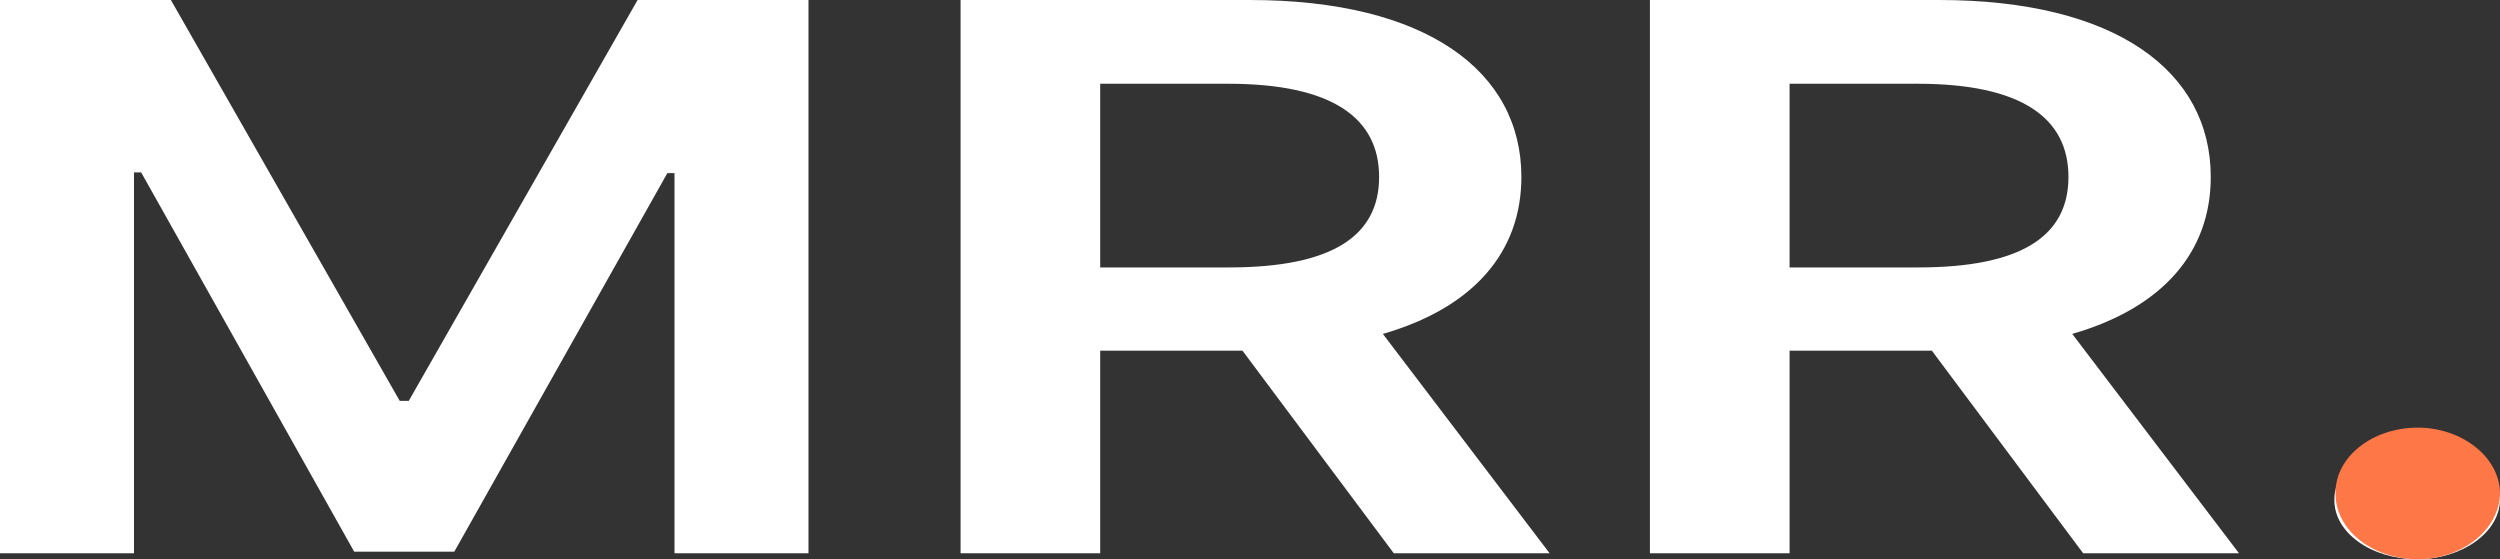 <svg width="76" height="17" viewBox="0 0 76 17" fill="none" xmlns="http://www.w3.org/2000/svg">
<rect x="0" y="0" width="76" height="17" fill="#333333" stroke="none"/>
<path d="M0 0V16.819H4.073V5.24H4.291L10.767 16.77H13.811L20.287 5.264H20.505V16.819H24.578V0H19.383L12.426 12.187H12.152L5.195 0H0Z" fill="white"/>
<path d="M29.201 16.819H33.446V10.66H37.771L42.371 16.819H47.108L42.039 10.151C44.797 9.354 46.25 7.662 46.25 5.379C46.25 2.168 43.367 0 37.989 0H29.201V16.819ZM33.446 8.13V2.546H37.336C40.506 2.546 41.925 3.589 41.925 5.379C41.925 7.17 40.506 8.13 37.359 8.13H33.446Z" fill="white"/>
<path d="M50.157 16.819H54.403V10.66H58.728L63.328 16.819H68.065L62.996 10.151C65.753 9.354 67.207 7.662 67.207 5.379C67.207 2.168 64.323 0 58.945 0H50.157V16.819ZM54.403 8.13V2.546H58.293C61.462 2.546 62.881 3.589 62.881 5.379C62.881 7.17 61.462 8.13 58.316 8.13H54.403Z" fill="white"/>
<path d="M73.483 17C74.833 17 75.989 16.195 76 15.193C75.989 14.208 74.833 13.403 73.483 13.403C72.087 13.403 70.954 14.208 70.965 15.193C70.954 16.195 72.087 17 73.483 17Z" fill="white"/>
<path d="M73.5 17C74.841 17 75.989 16.105 76 14.991C75.989 13.895 74.841 13 73.5 13C72.114 13 70.989 13.895 71 14.991C70.989 16.105 72.114 17 73.5 17Z" fill="#FE7747"/>
</svg>
